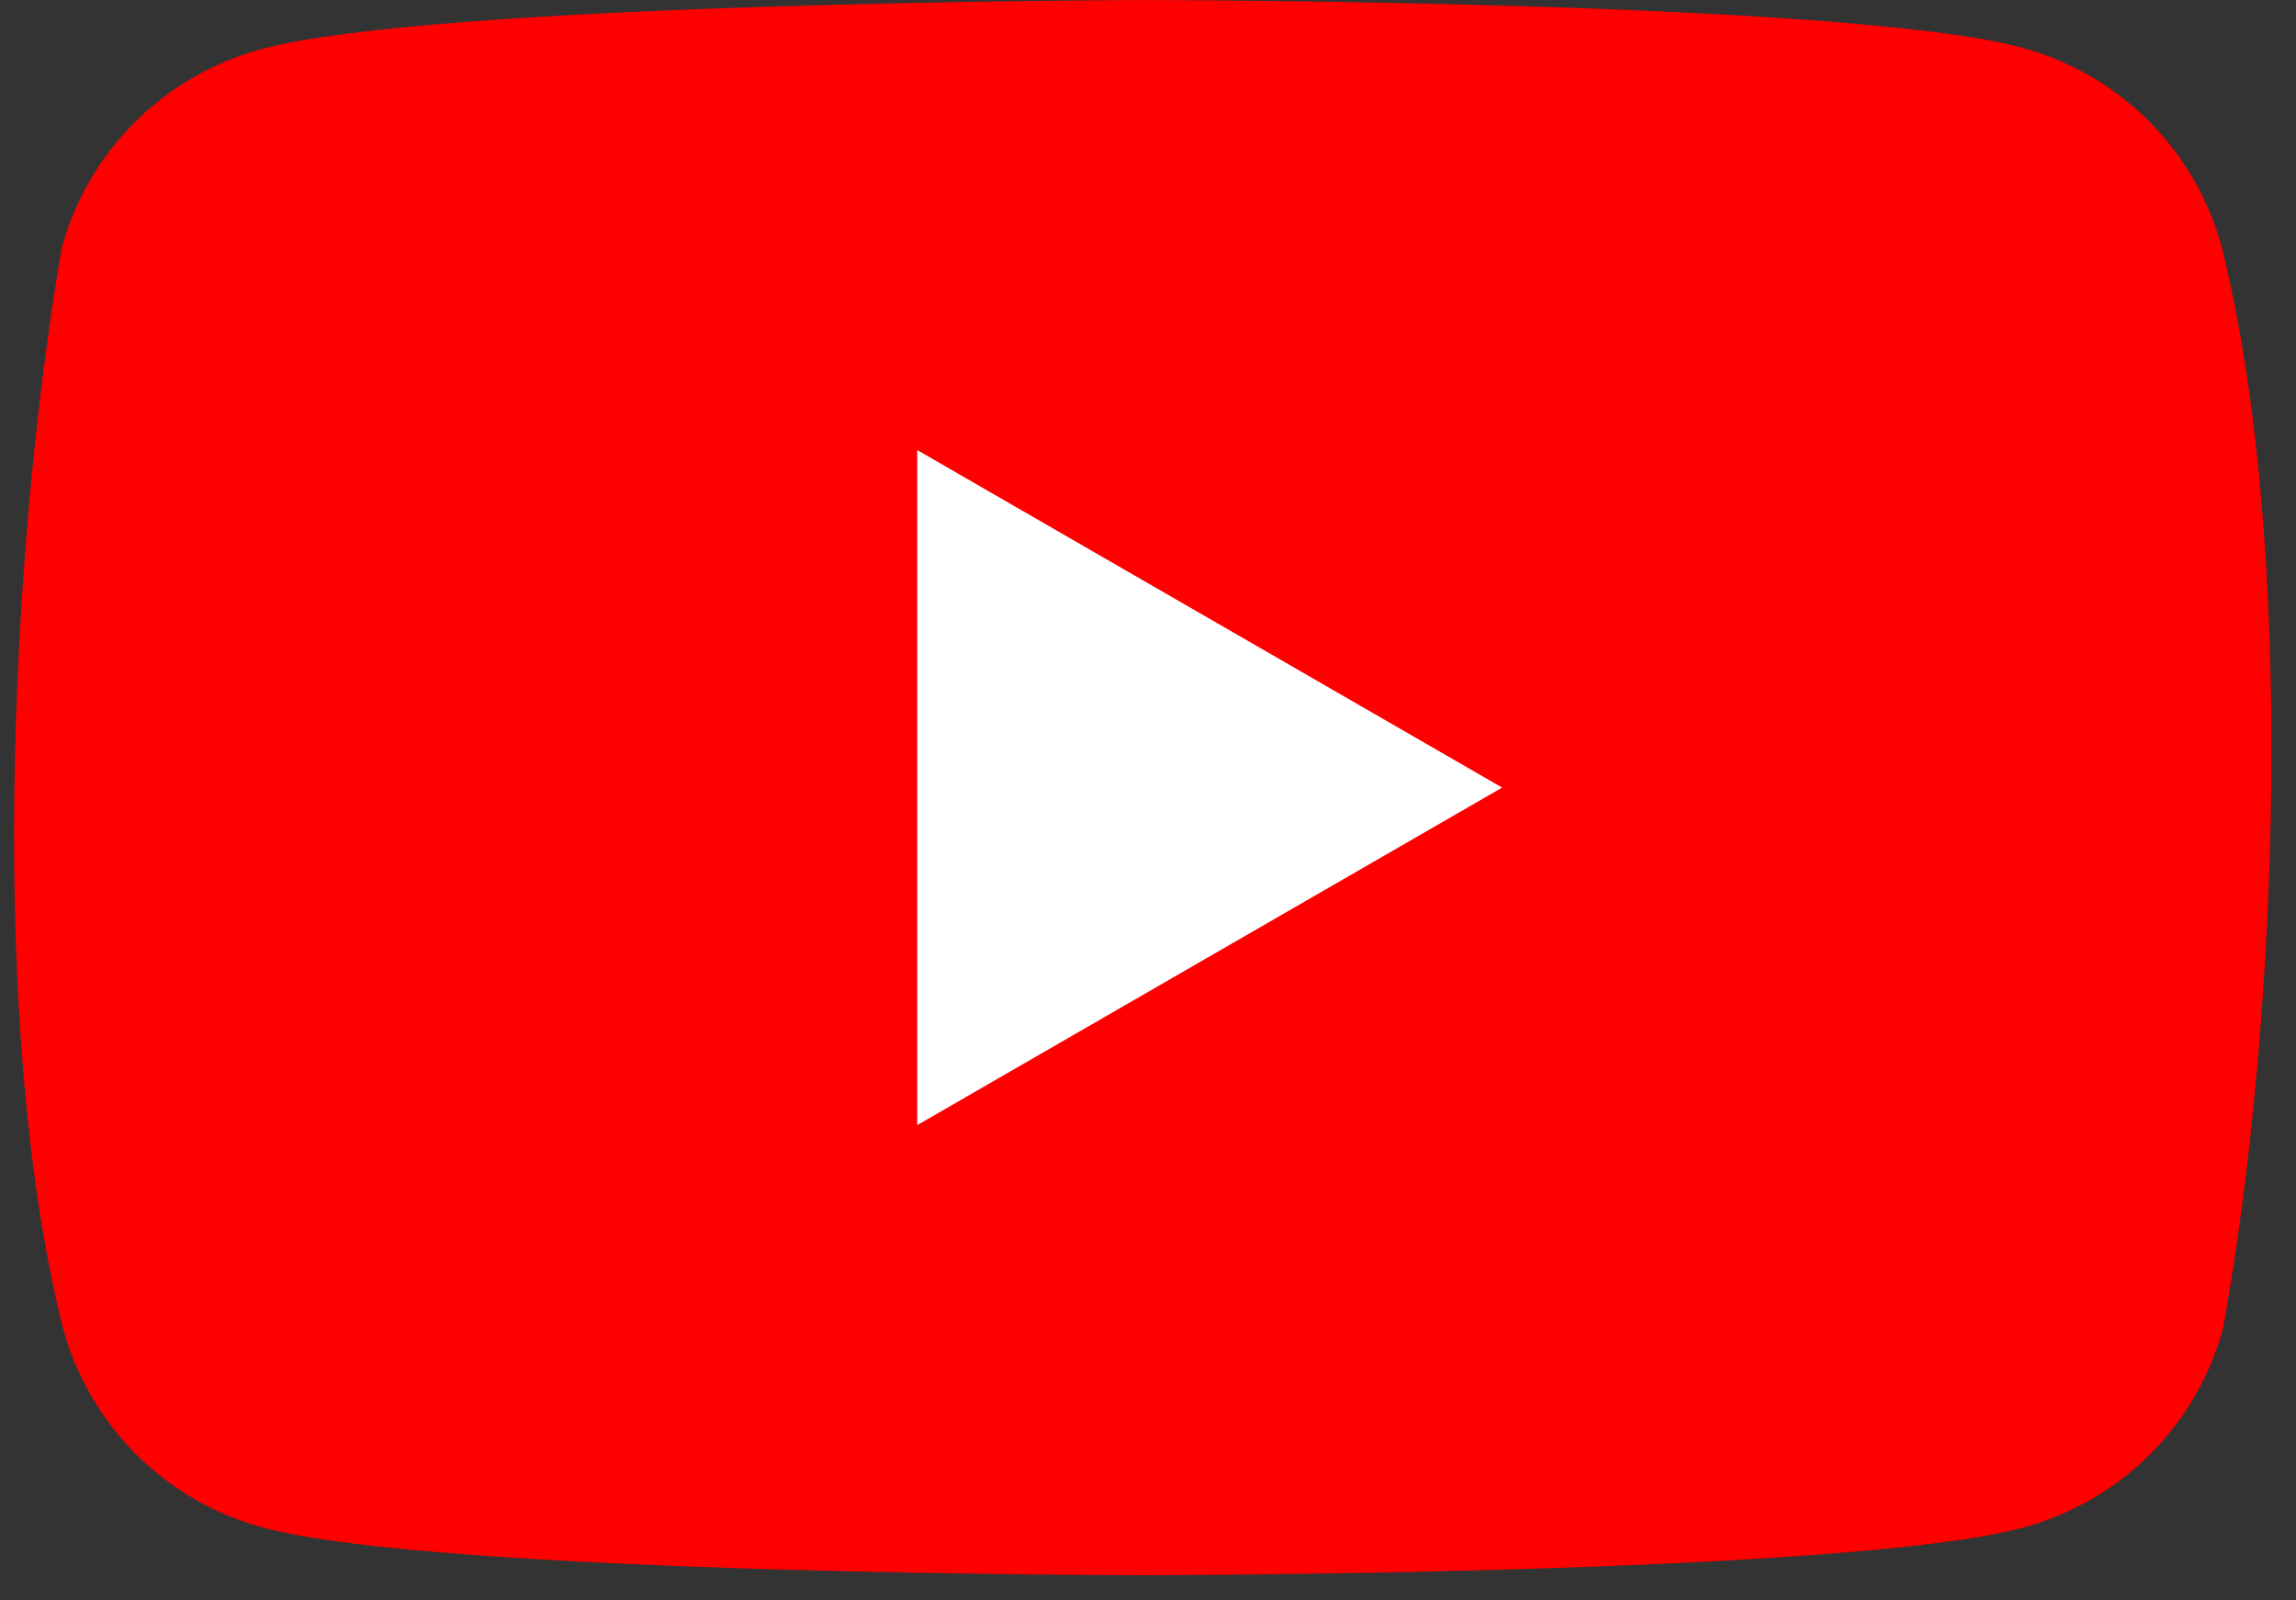 <svg xmlns="http://www.w3.org/2000/svg" width="66" height="46" viewBox="0 0 66 46" fill="none">
  <rect x="0" y="0" width="66" height="46" fill="#333333" stroke="none"/>
  <g clip-path="url(#clip0_3177_24958)">
    <path d="M63.862 7.091C63.489 5.721 62.763 4.472 61.756 3.468C60.748 2.464 59.494 1.741 58.119 1.37C53.083 0.002 32.817 0.002 32.817 0.002C32.817 0.002 12.55 0.043 7.514 1.412C6.139 1.782 4.885 2.506 3.877 3.51C2.87 4.513 2.144 5.763 1.772 7.133C0.248 16.046 -0.342 29.628 1.813 38.185C2.186 39.555 2.912 40.804 3.919 41.808C4.927 42.812 6.181 43.535 7.556 43.906C12.592 45.274 32.858 45.274 32.858 45.274C32.858 45.274 53.125 45.274 58.16 43.906C59.536 43.535 60.79 42.812 61.797 41.808C62.805 40.804 63.531 39.555 63.903 38.185C65.51 29.259 66.005 15.685 63.862 7.091Z" fill="#FF0000"/>
    <path d="M26.367 32.339L43.18 22.638L26.367 12.937V32.339Z" fill="white"/>
  </g>
  <defs>
    <clipPath id="clip0_3177_24958">
      <rect width="64.889" height="45.453" fill="white" transform="translate(0.405 0.002)"/>
    </clipPath>
  </defs>
</svg>